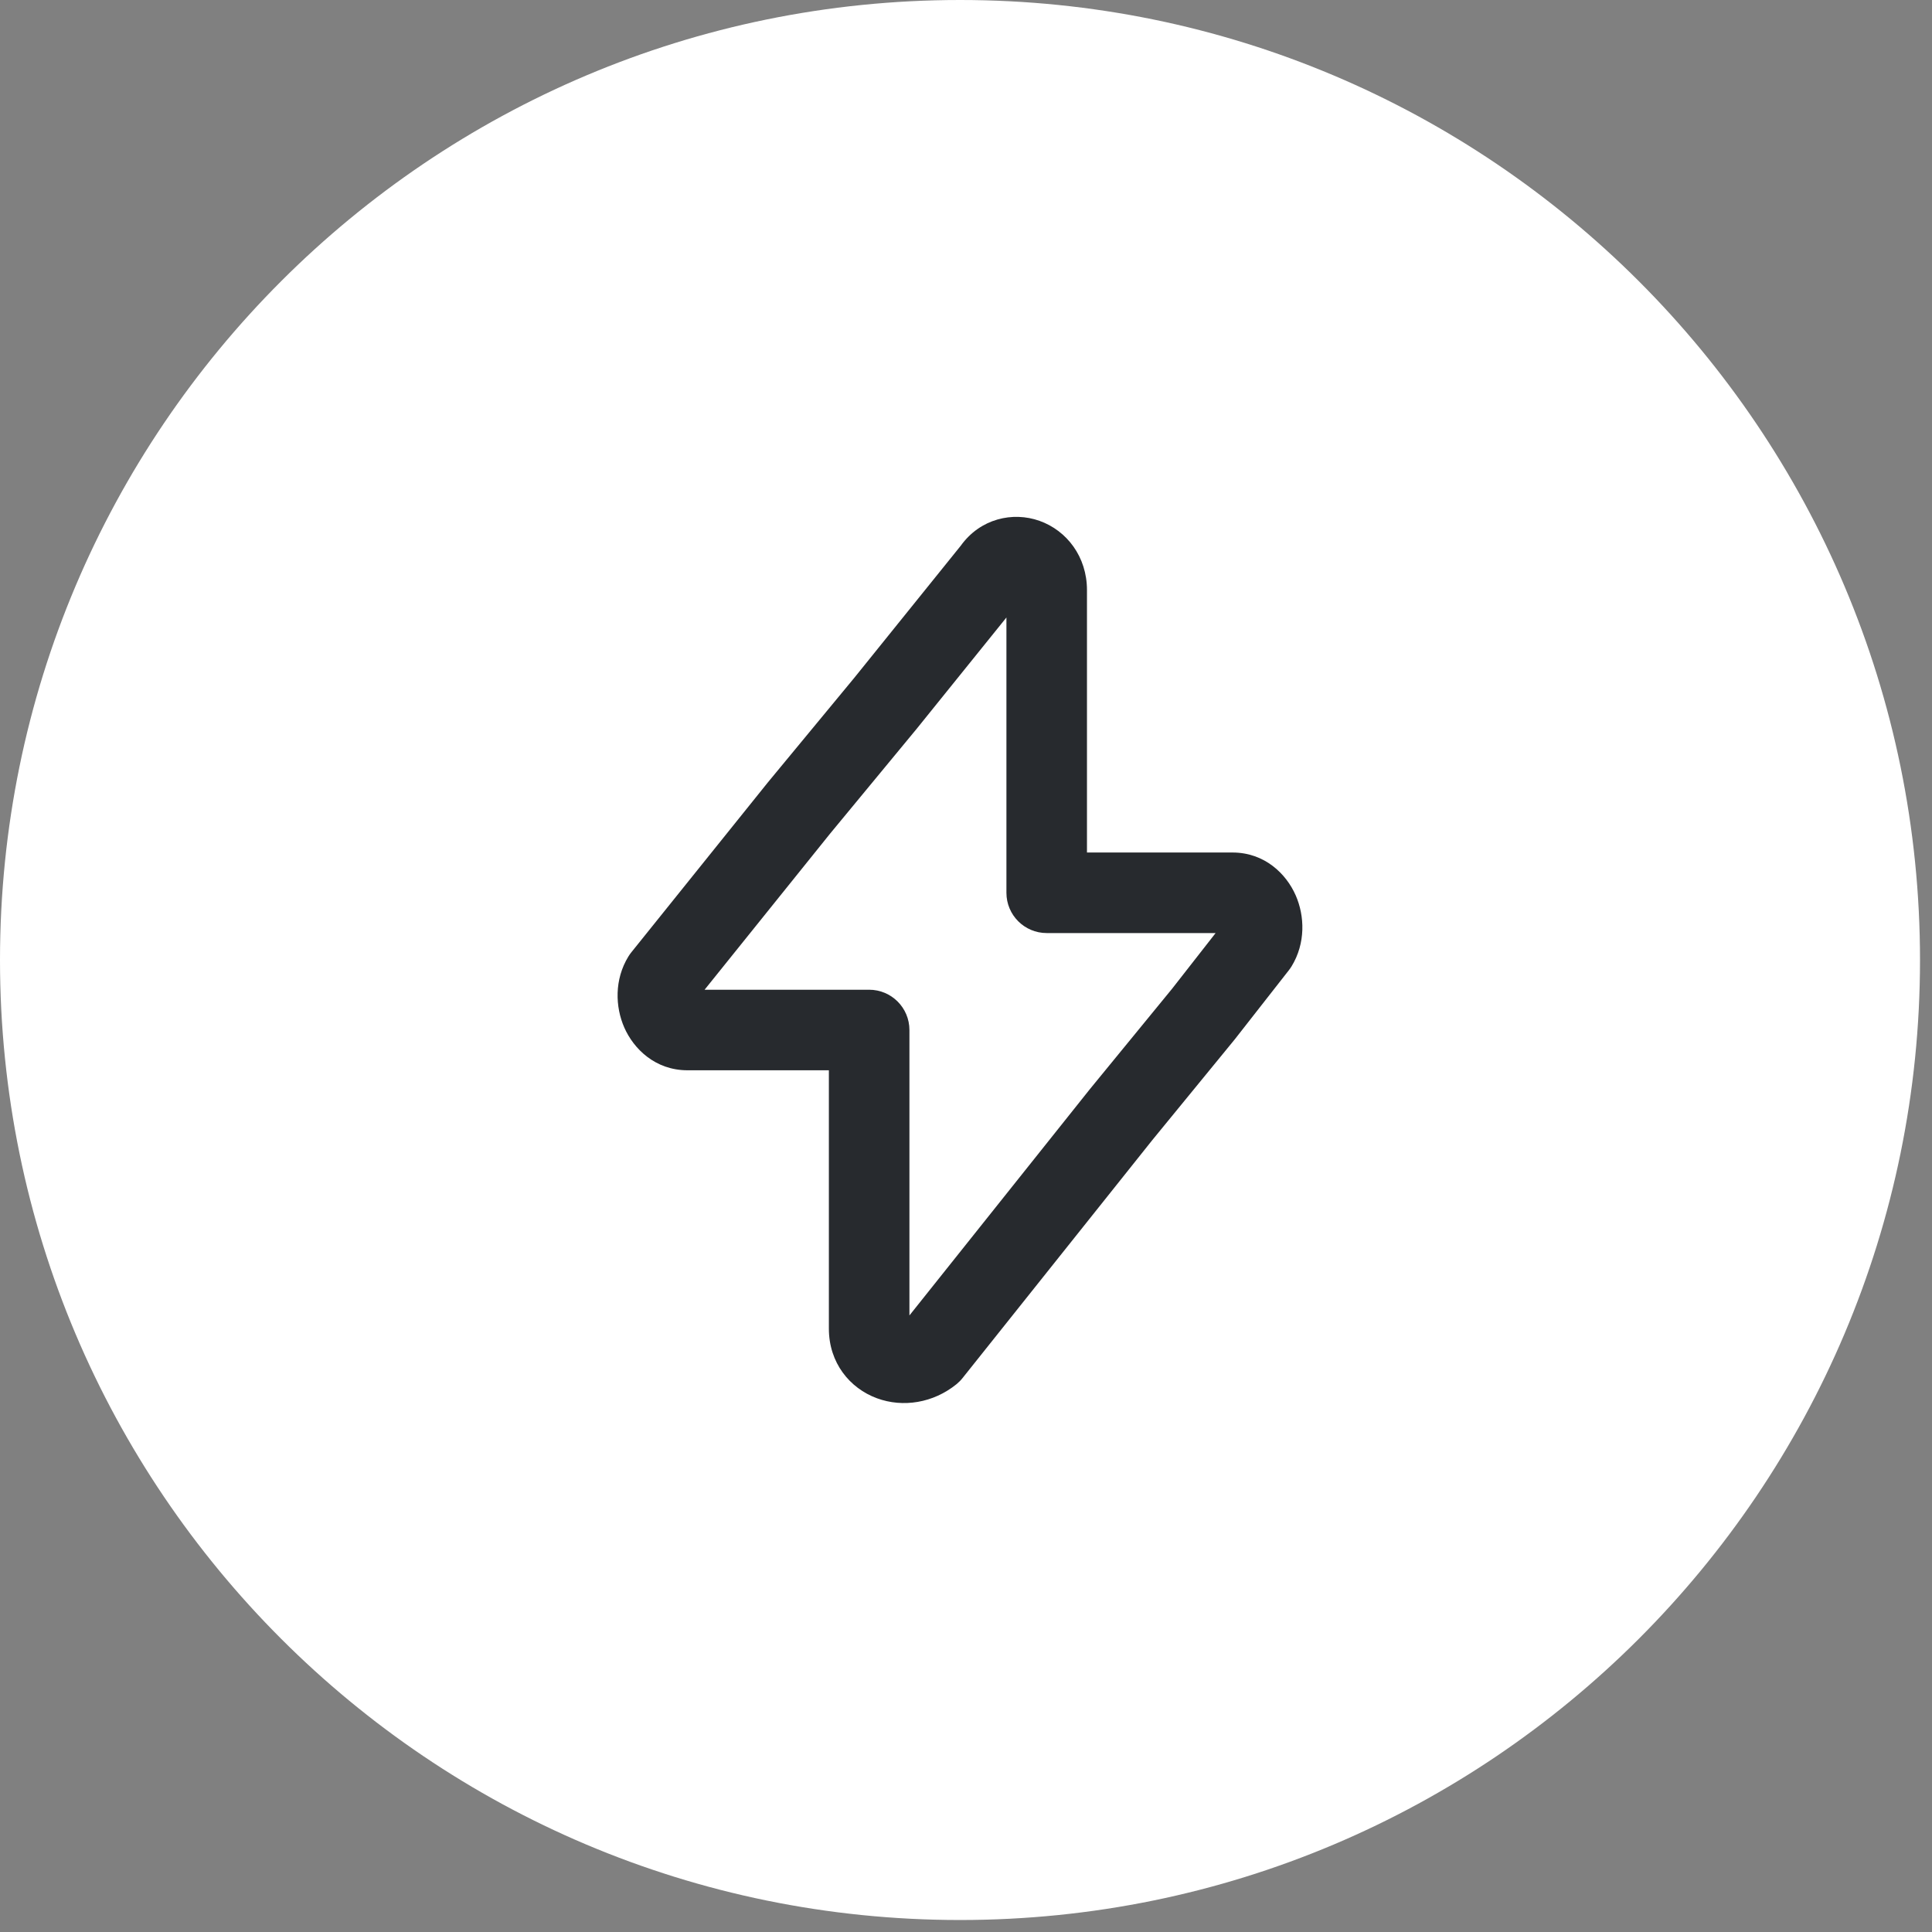 <?xml version="1.0" encoding="UTF-8"?> <svg xmlns="http://www.w3.org/2000/svg" width="39" height="39" viewBox="0 0 39 39" fill="none"><rect x="0" y="0" width="39" height="39" fill="#808080" stroke="none"/><g clip-path="url(#clip0_1957_40)"><path d="M0 19.379C0 8.676 8.676 0 19.379 0C30.081 0 38.758 8.676 38.758 19.379C38.758 30.081 30.081 38.758 19.379 38.758C8.676 38.758 0 30.081 0 19.379Z" fill="white"></path><path fill-rule="evenodd" clip-rule="evenodd" d="M20.316 12.465L18.505 14.711L16.759 16.825L14.223 19.979H17.545C17.994 19.979 18.358 20.343 18.358 20.792V26.554L21.999 21.988L23.661 19.958L24.539 18.835H21.129C20.68 18.835 20.316 18.471 20.316 18.022V12.465ZM20.984 10.514C21.537 10.711 21.942 11.241 21.942 11.912V17.209H24.879C25.532 17.209 25.967 17.644 26.155 18.073C26.338 18.489 26.358 19.04 26.072 19.507C26.056 19.533 26.038 19.558 26.02 19.582L24.936 20.967L24.925 20.981L23.261 23.014L19.431 27.817C19.395 27.863 19.354 27.904 19.309 27.941C18.84 28.322 18.227 28.419 17.703 28.226C17.152 28.024 16.732 27.509 16.732 26.821V21.605H13.878C13.225 21.605 12.79 21.17 12.602 20.742C12.419 20.325 12.399 19.774 12.685 19.308C12.703 19.279 12.723 19.25 12.744 19.224L15.501 15.793L17.248 13.679L19.395 11.015C19.788 10.468 20.444 10.322 20.984 10.514Z" fill="#272A2E"></path></g><defs><clipPath id="clip0_1957_40"><rect width="38.758" height="38.758" fill="white"></rect></clipPath></defs></svg> 